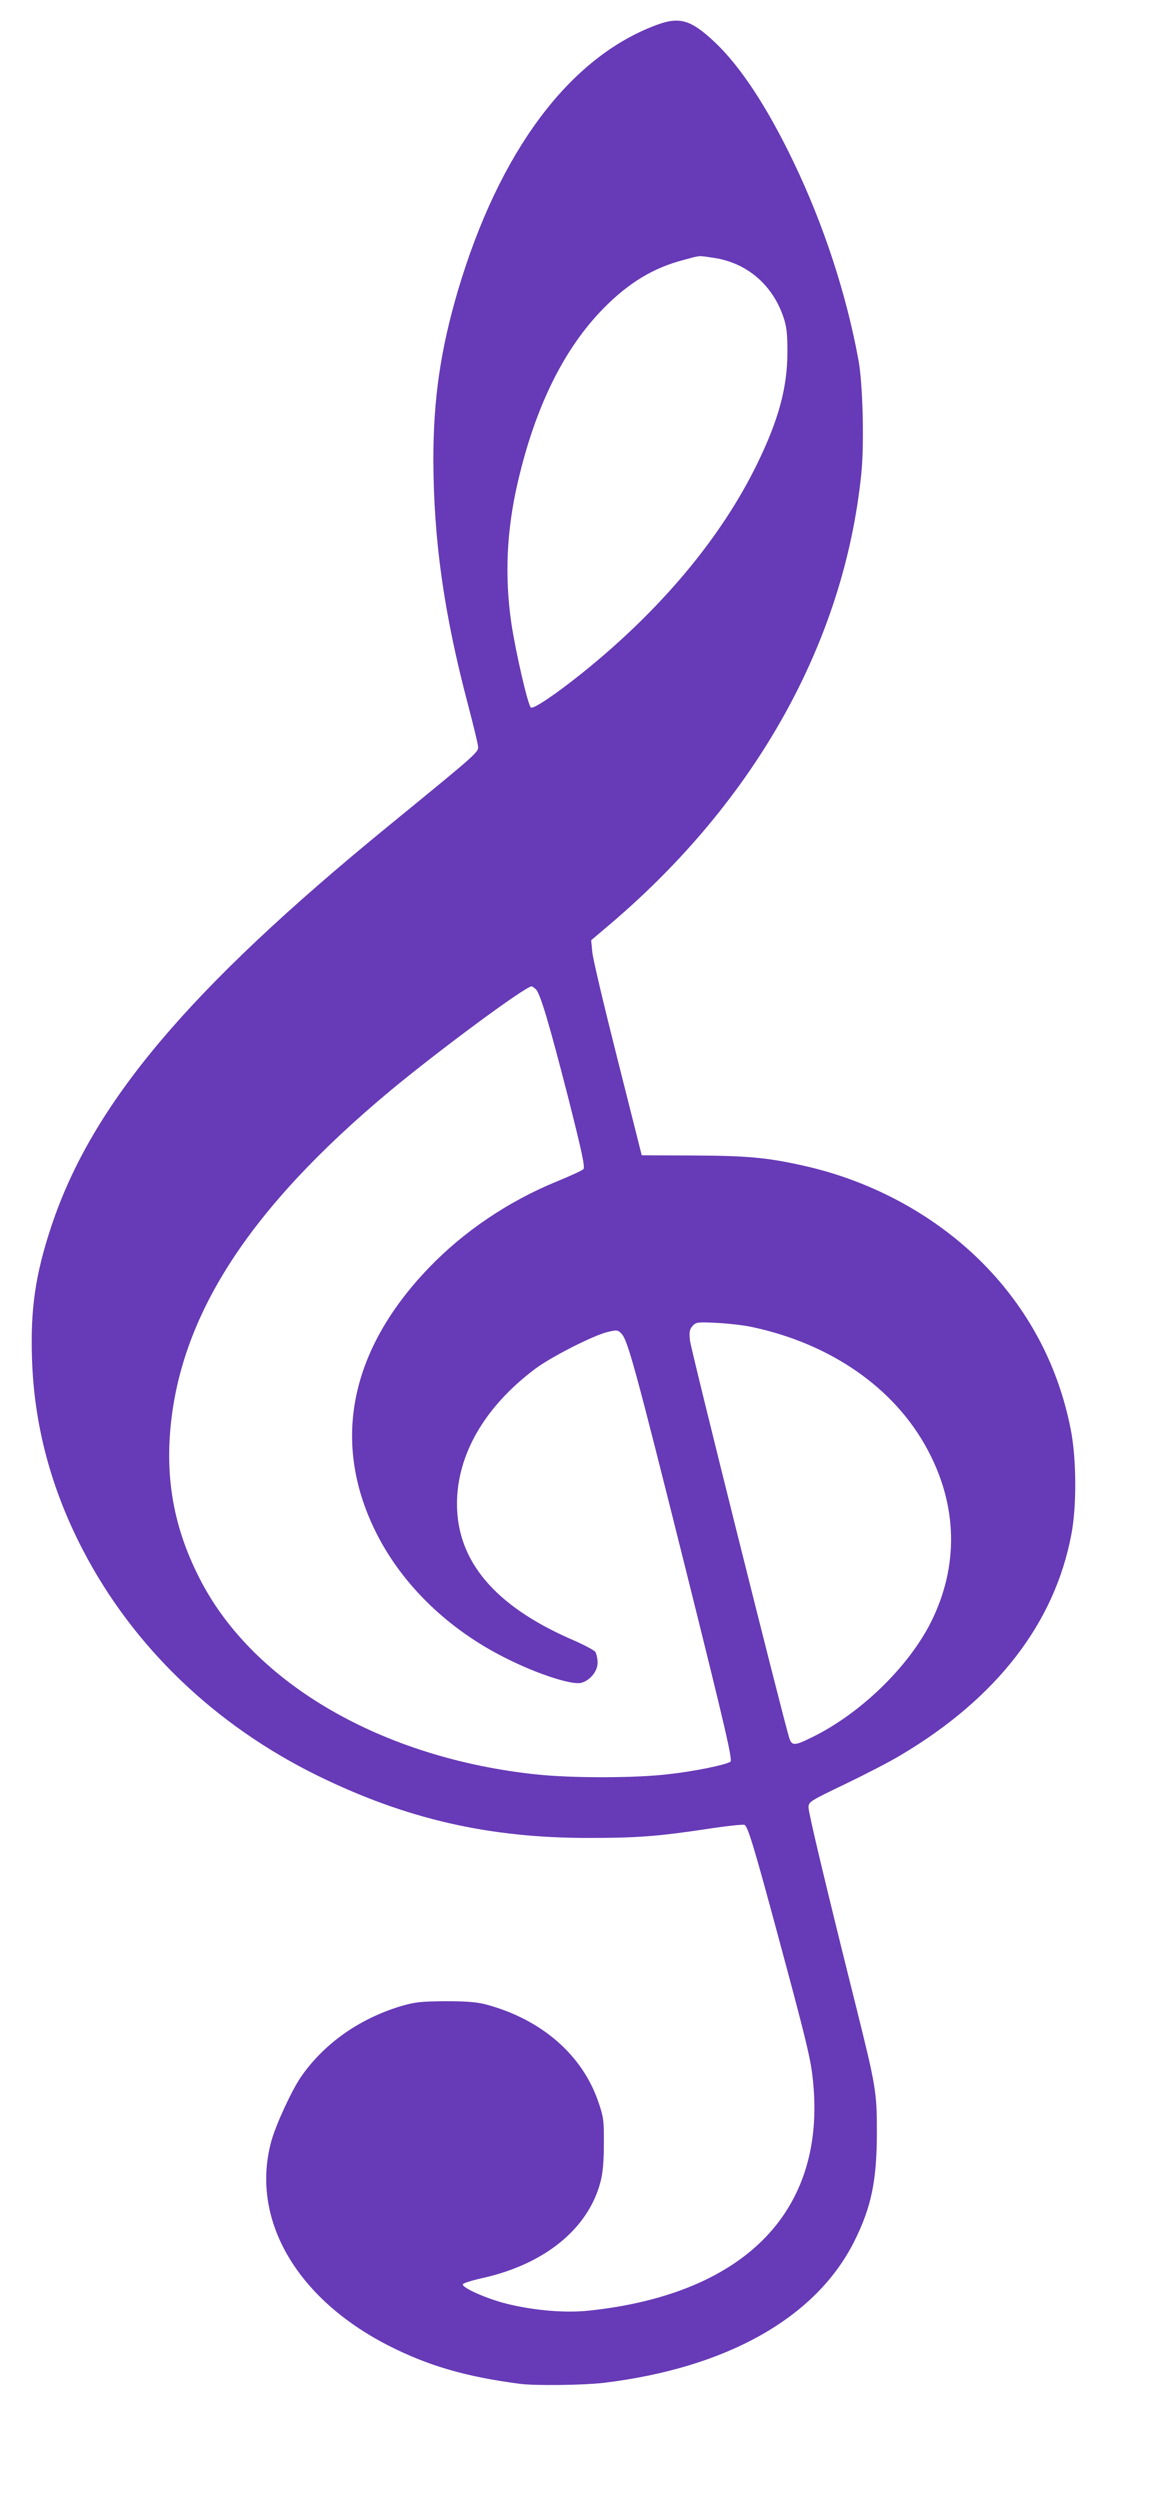 <?xml version="1.0" standalone="no"?>
<!DOCTYPE svg PUBLIC "-//W3C//DTD SVG 20010904//EN"
 "http://www.w3.org/TR/2001/REC-SVG-20010904/DTD/svg10.dtd">
<svg version="1.0" xmlns="http://www.w3.org/2000/svg"
 width="595pt" height="1280pt" viewBox="0 0 595 1280"
 preserveAspectRatio="xMidYMid meet">
<g transform="translate(0,1280) scale(0.1,-0.1)"
fill="#673ab7" stroke="none">
<path d="M3356 12670 c-443 -167 -800 -647 -1011 -1357 -89 -302 -126 -555
-126 -865 1 -412 54 -790 178 -1258 25 -96 48 -189 50 -206 5 -35 20 -22 -462
-416 -1021 -835 -1512 -1418 -1721 -2043 -83 -249 -109 -428 -100 -685 11
-340 99 -666 261 -977 257 -494 675 -895 1199 -1153 454 -223 879 -321 1394
-320 244 0 350 8 603 46 97 15 183 24 191 21 17 -6 51 -119 173 -572 134 -496
163 -614 174 -705 86 -684 -329 -1123 -1142 -1210 -122 -13 -280 0 -422 35
-104 26 -232 83 -225 100 3 6 48 20 102 32 318 71 541 253 603 493 12 45 17
105 17 195 1 119 -2 138 -29 216 -83 240 -291 420 -573 496 -48 13 -102 17
-210 17 -127 -1 -156 -4 -233 -27 -211 -65 -390 -192 -507 -362 -47 -69 -126
-240 -150 -325 -110 -396 123 -805 597 -1048 206 -105 399 -161 676 -197 77
-10 325 -7 427 5 631 76 1088 333 1284 724 88 176 116 312 116 561 0 204 -5
233 -105 635 -159 636 -245 998 -245 1026 0 29 7 33 186 119 102 49 232 116
288 150 491 292 787 676 872 1130 28 146 26 392 -4 540 -62 313 -206 591 -424
821 -247 260 -584 447 -949 527 -184 41 -288 50 -563 51 l-260 1 -123 488
c-68 269 -127 517 -130 551 l-6 62 99 84 c745 634 1196 1444 1284 2302 16 152
8 464 -14 583 -62 339 -178 693 -331 1012 -136 284 -273 492 -404 616 -124
117 -182 134 -305 87z m298 -1190 c169 -25 300 -136 357 -302 17 -50 21 -86
21 -178 0 -183 -44 -347 -155 -575 -185 -379 -494 -748 -896 -1071 -140 -112
-252 -187 -263 -176 -16 16 -77 282 -99 427 -36 243 -25 479 32 725 90 388
236 684 439 891 130 132 256 208 410 248 90 24 71 23 154 11z m-910 -3745 c23
-24 67 -171 166 -557 70 -277 87 -355 77 -364 -6 -7 -68 -35 -136 -63 -247
-101 -477 -256 -656 -443 -408 -425 -500 -901 -265 -1363 134 -263 368 -489
659 -634 160 -81 338 -139 387 -127 45 12 84 59 84 103 0 22 -6 47 -12 56 -7
9 -64 39 -127 66 -389 171 -581 400 -581 691 0 252 141 496 398 690 80 61 300
173 372 190 48 12 54 11 72 -8 32 -32 71 -174 330 -1210 206 -826 240 -974
228 -982 -28 -17 -185 -49 -320 -64 -171 -20 -491 -20 -672 -1 -789 83 -1447
464 -1721 994 -128 246 -177 488 -156 758 47 594 403 1145 1129 1750 251 208
689 532 722 533 4 0 13 -7 22 -15z m1106 -1729 c405 -86 731 -313 899 -627
155 -288 161 -598 18 -884 -116 -231 -364 -471 -612 -591 -87 -43 -101 -43
-114 -1 -31 99 -504 1989 -508 2034 -5 43 -2 57 13 74 18 20 26 21 124 16 58
-3 139 -12 180 -21z"/>
</g>
</svg>
